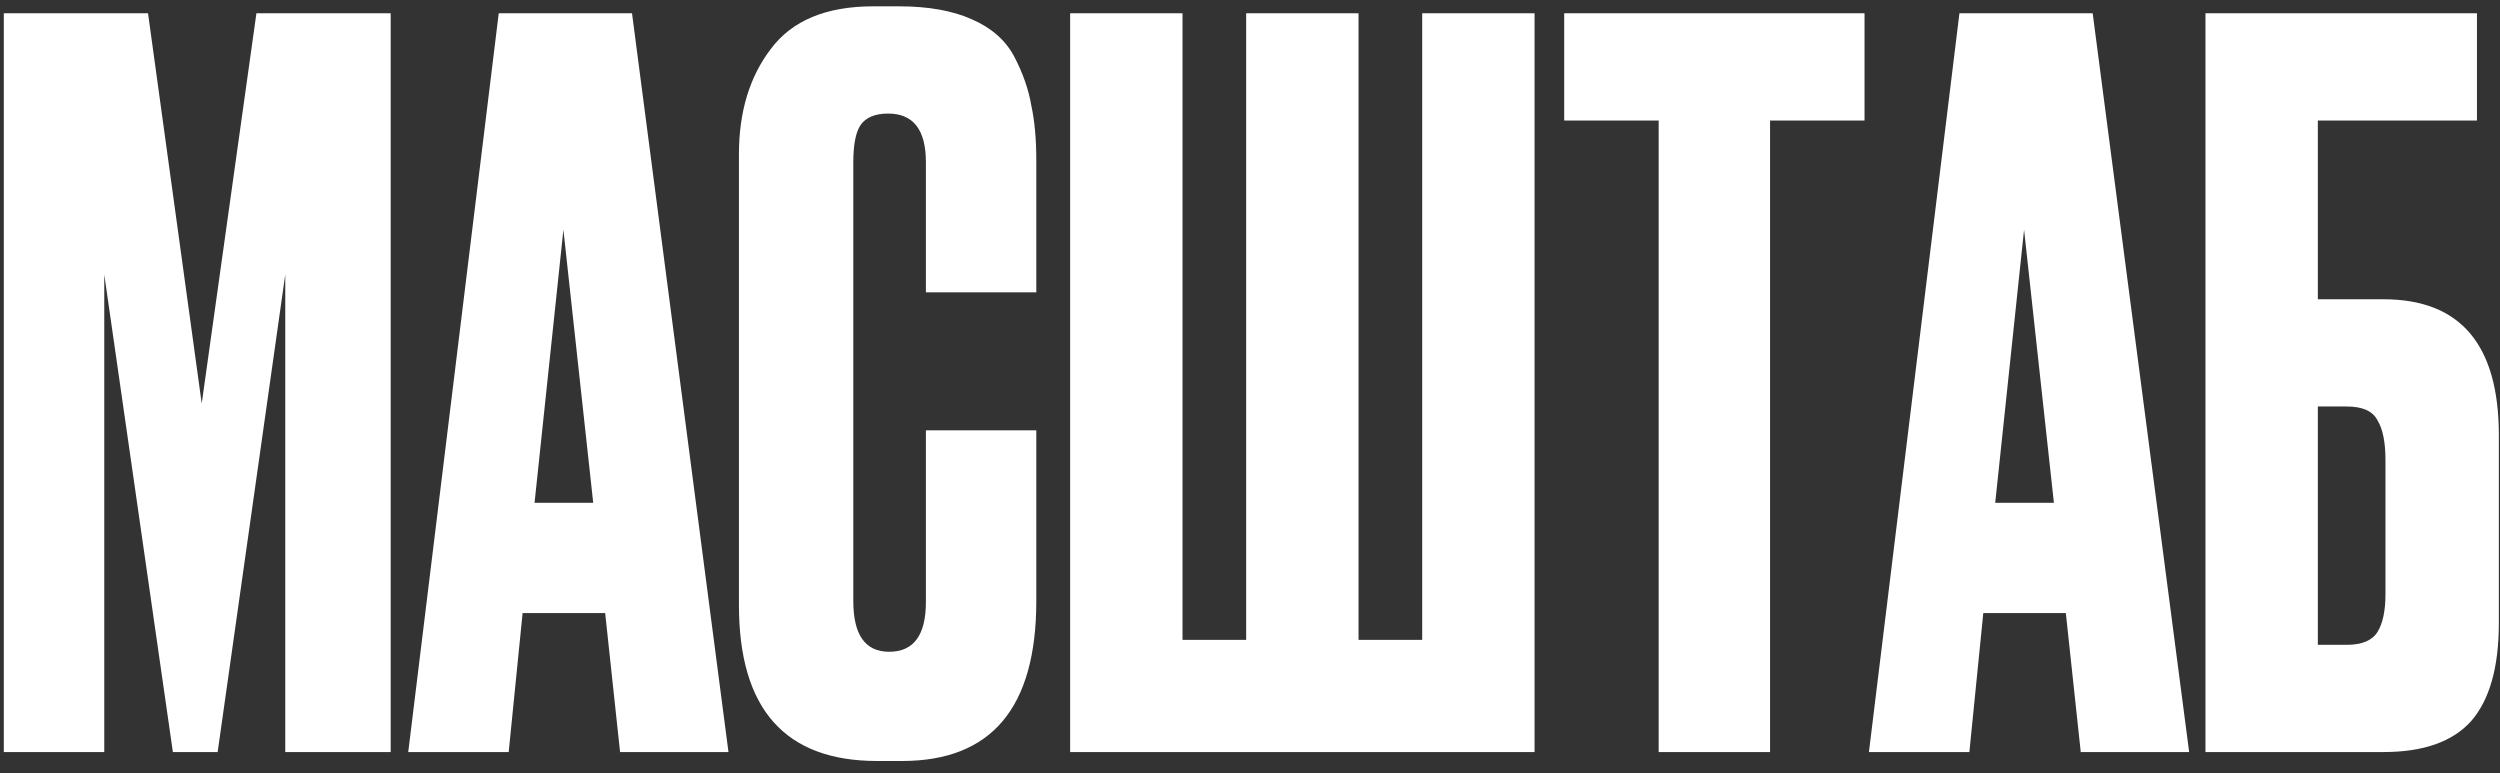 <?xml version="1.0" encoding="UTF-8"?> <svg xmlns="http://www.w3.org/2000/svg" width="139" height="43" viewBox="0 0 139 43" fill="none"><rect x="0" y="0" width="139" height="43" fill="#333333" stroke="none"/> <path d="M0.212 41.814V0.738H8.23L11.216 22.436L14.257 0.738H21.722V41.814H15.861V15.258L12.101 41.814H9.612L5.797 15.258V41.814H0.212ZM34.476 41.814L33.647 34.085H29.057L28.283 41.814H22.698L27.73 0.738H35.14L40.503 41.814H34.476ZM31.325 12.774L29.721 27.957H32.983L31.325 12.774ZM51.48 33.478V23.926H57.618V33.422C57.618 39.348 55.13 42.311 50.153 42.311H48.771C43.647 42.311 41.085 39.422 41.085 33.643V8.578C41.085 6.222 41.675 4.271 42.855 2.726C44.034 1.143 45.933 0.352 48.55 0.352H49.987C51.609 0.352 52.955 0.591 54.024 1.069C55.13 1.548 55.922 2.247 56.402 3.167C56.881 4.087 57.194 4.989 57.342 5.873C57.526 6.719 57.618 7.731 57.618 8.909V16.252H51.48V9.02C51.48 7.216 50.78 6.314 49.379 6.314C48.642 6.314 48.126 6.535 47.831 6.977C47.573 7.382 47.444 8.063 47.444 9.02V33.422C47.444 35.3 48.108 36.238 49.435 36.238C50.798 36.238 51.48 35.318 51.48 33.478ZM59.5 41.814V0.738H65.748V35.576H69.287V0.738H75.535V35.576H79.074V0.738H85.322V41.814H59.5ZM86.969 0.738H103.668V6.701H98.415V41.814H92.222V6.701H86.969V0.738ZM115.69 41.814L114.86 34.085H110.271L109.497 41.814H103.912L108.944 0.738H116.353L121.717 41.814H115.69ZM112.538 12.774L110.934 27.957H114.197L112.538 12.774ZM122.624 41.814V0.738H137.719V6.701H128.872V16.639H132.521C136.797 16.639 138.936 19.16 138.936 24.202V34.637C138.936 37.103 138.419 38.925 137.387 40.103C136.355 41.244 134.733 41.814 132.521 41.814H122.624ZM128.872 35.852H130.475C131.323 35.852 131.895 35.612 132.19 35.134C132.485 34.655 132.632 33.956 132.632 33.036V25.583C132.632 24.589 132.485 23.853 132.19 23.374C131.932 22.859 131.36 22.601 130.475 22.601H128.872V35.852Z" fill="white"></path> </svg> 